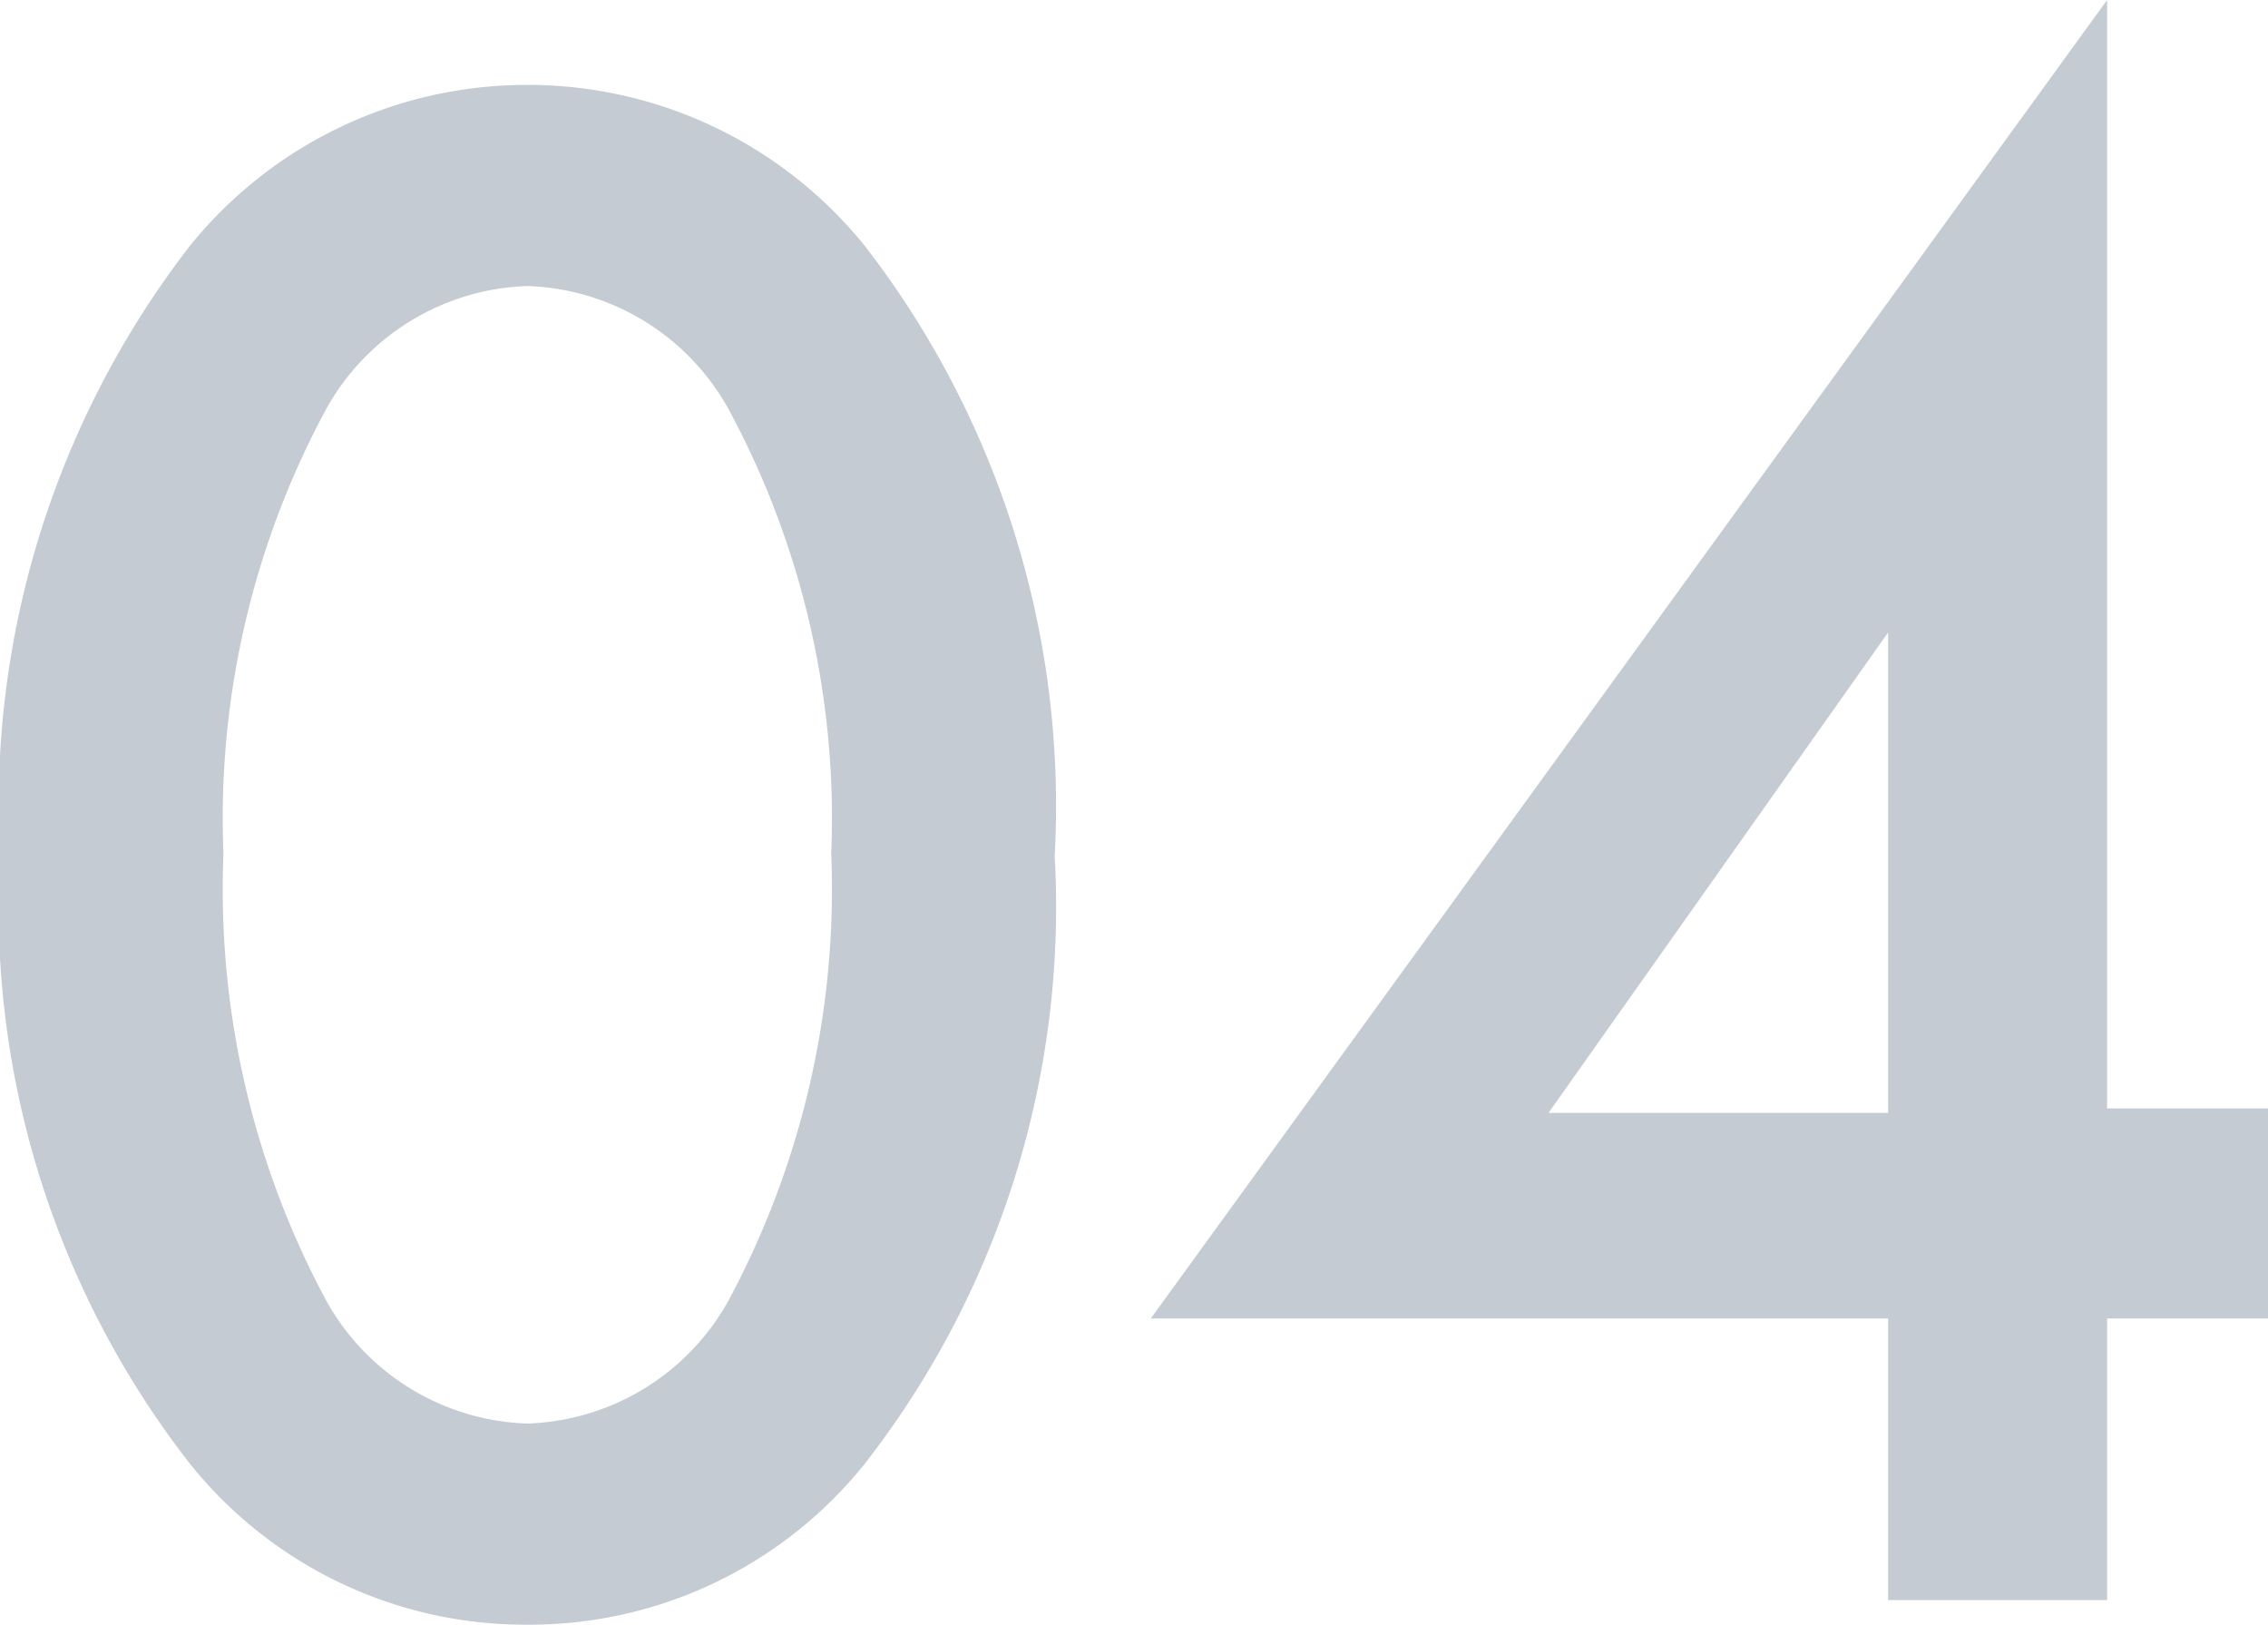 <svg xmlns="http://www.w3.org/2000/svg" width="20.3" height="14.54" viewBox="0 0 20.3 14.54">
  <path id="パス_53516" data-name="パス 53516" d="M5.68.22A3.843,3.843,0,0,0,8.7-1.22a8.106,8.106,0,0,0,1.7-5.44,8.188,8.188,0,0,0-1.7-5.46,3.872,3.872,0,0,0-3.02-1.44,3.872,3.872,0,0,0-3.02,1.44A8.188,8.188,0,0,0,.96-6.66a8.106,8.106,0,0,0,1.7,5.44A3.843,3.843,0,0,0,5.68.22Zm0-11.98a2.137,2.137,0,0,1,1.8,1.1A7.708,7.708,0,0,1,8.4-6.68a7.779,7.779,0,0,1-.92,4,2.137,2.137,0,0,1-1.8,1.1,2.137,2.137,0,0,1-1.8-1.1,7.779,7.779,0,0,1-.92-4,7.708,7.708,0,0,1,.92-3.98A2.137,2.137,0,0,1,5.68-11.76Zm14.14-2.56L11.26-2.52h6.6V0h1.96V-2.52h1.44V-4.4H19.82Zm-5,9.96,3.04-4.3v4.3Z" transform="translate(-0.96 14.32)" fill="#c5cbd3"/>
</svg>
